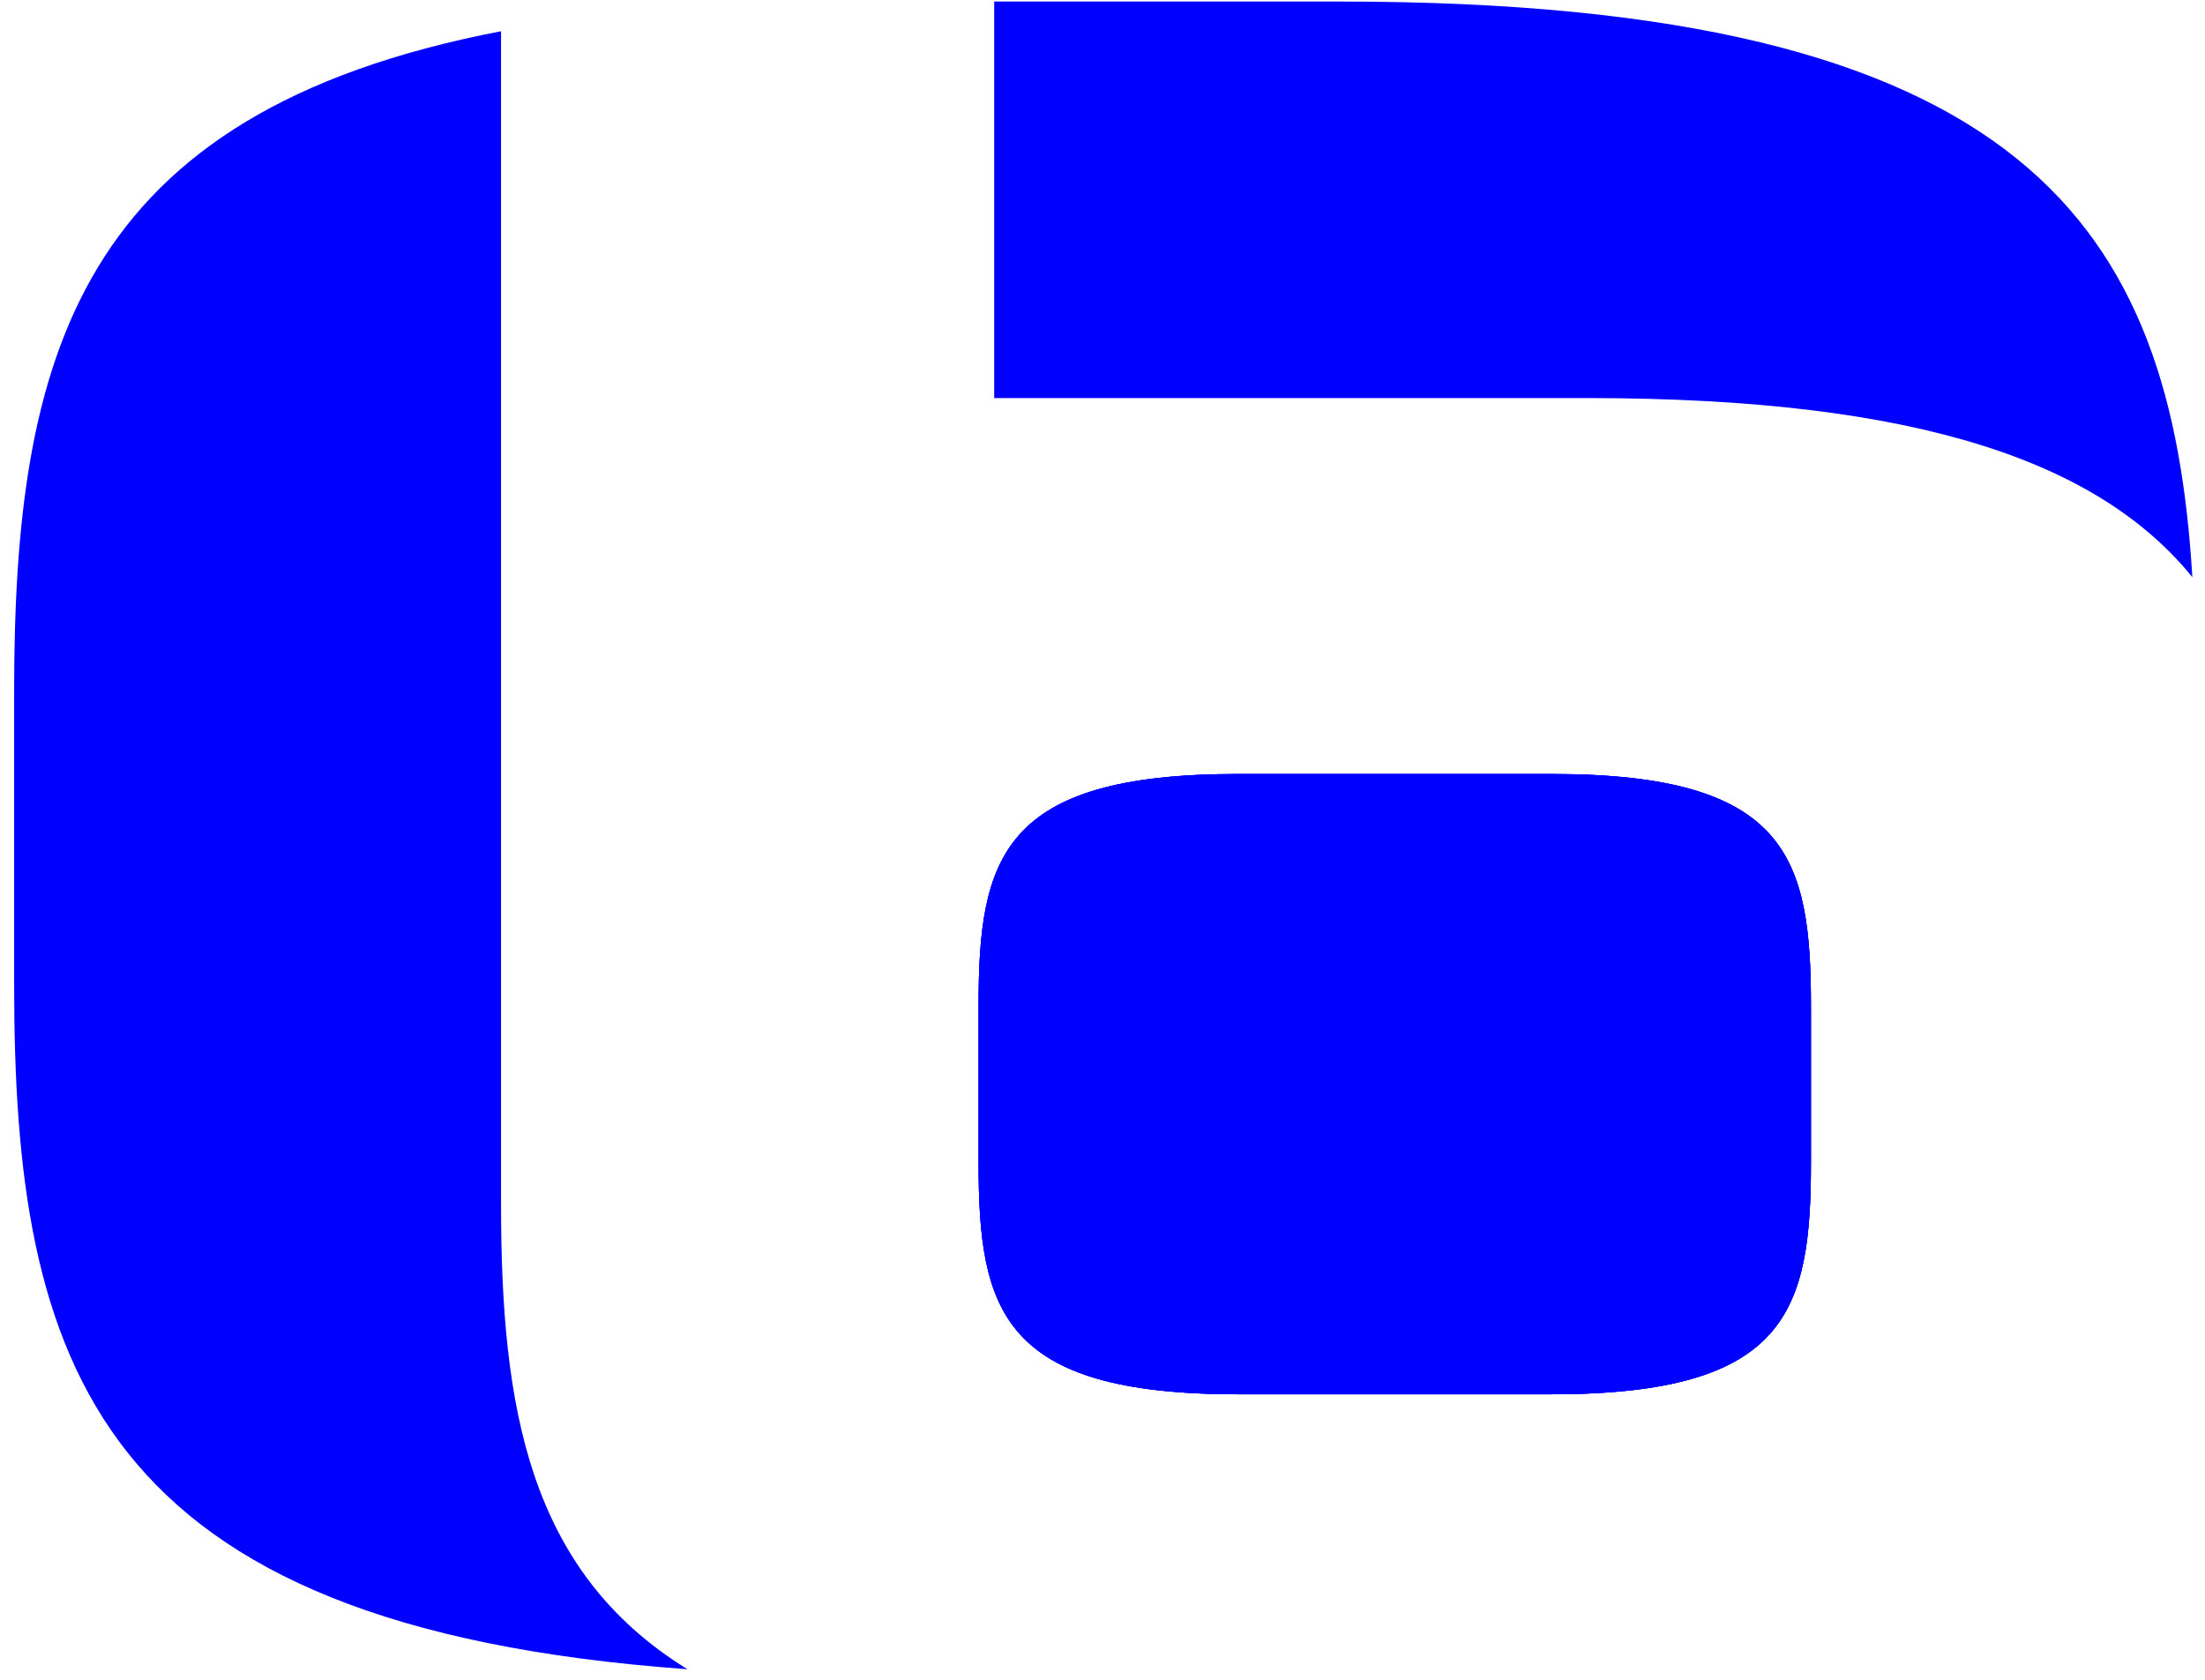<?xml version="1.0"?>
<svg xmlns="http://www.w3.org/2000/svg" width="105" height="80" viewBox="0 0 238 181" fill="none">
<g clip-path="url(#clip0_4268_1384)">
<path d="M236.634 62.132C234.356 24.417 218.918 0 144.64 0H107.311V42.804H129.709H171.34C207.53 42.804 226.679 49.903 236.634 62.132ZM54.081 3.207C8.19 12.016 1.526 38.443 1.526 74.533V106.134C1.526 146.971 10.004 175.408 74.201 180.026C57.076 169.464 54.081 151.846 54.081 129.824V111.992V3.207ZM105.624 108.443V125.291C105.624 141.327 108.113 150.349 133.632 150.349H167.46C192.978 150.349 195.467 141.327 195.467 125.291V108.443C195.467 92.407 192.978 83.385 167.46 83.385H133.632C108.113 83.385 105.624 92.407 105.624 108.443Z" fill="#0000FF"/>
<path d="M105.624 125.291V108.443C105.624 92.407 108.113 83.385 133.631 83.385H167.46C192.978 83.385 195.467 92.407 195.467 108.443V125.291C195.467 141.327 192.978 150.349 167.46 150.349H133.631C108.113 150.349 105.624 141.327 105.624 125.291Z" fill="#0000FF"/>
<path d="M105.624 125.291V108.443C105.624 92.407 108.113 83.385 133.631 83.385H167.46C192.978 83.385 195.467 92.407 195.467 108.443V125.291C195.467 141.327 192.978 150.349 167.46 150.349H133.631C108.113 150.349 105.624 141.327 105.624 125.291Z" fill="#0000FF"/>
</g>
<defs>
<clipPath id="clip0_4268_1384">
<rect width="238" height="180.026" fill="white"/>
</clipPath>
</defs>
</svg>
